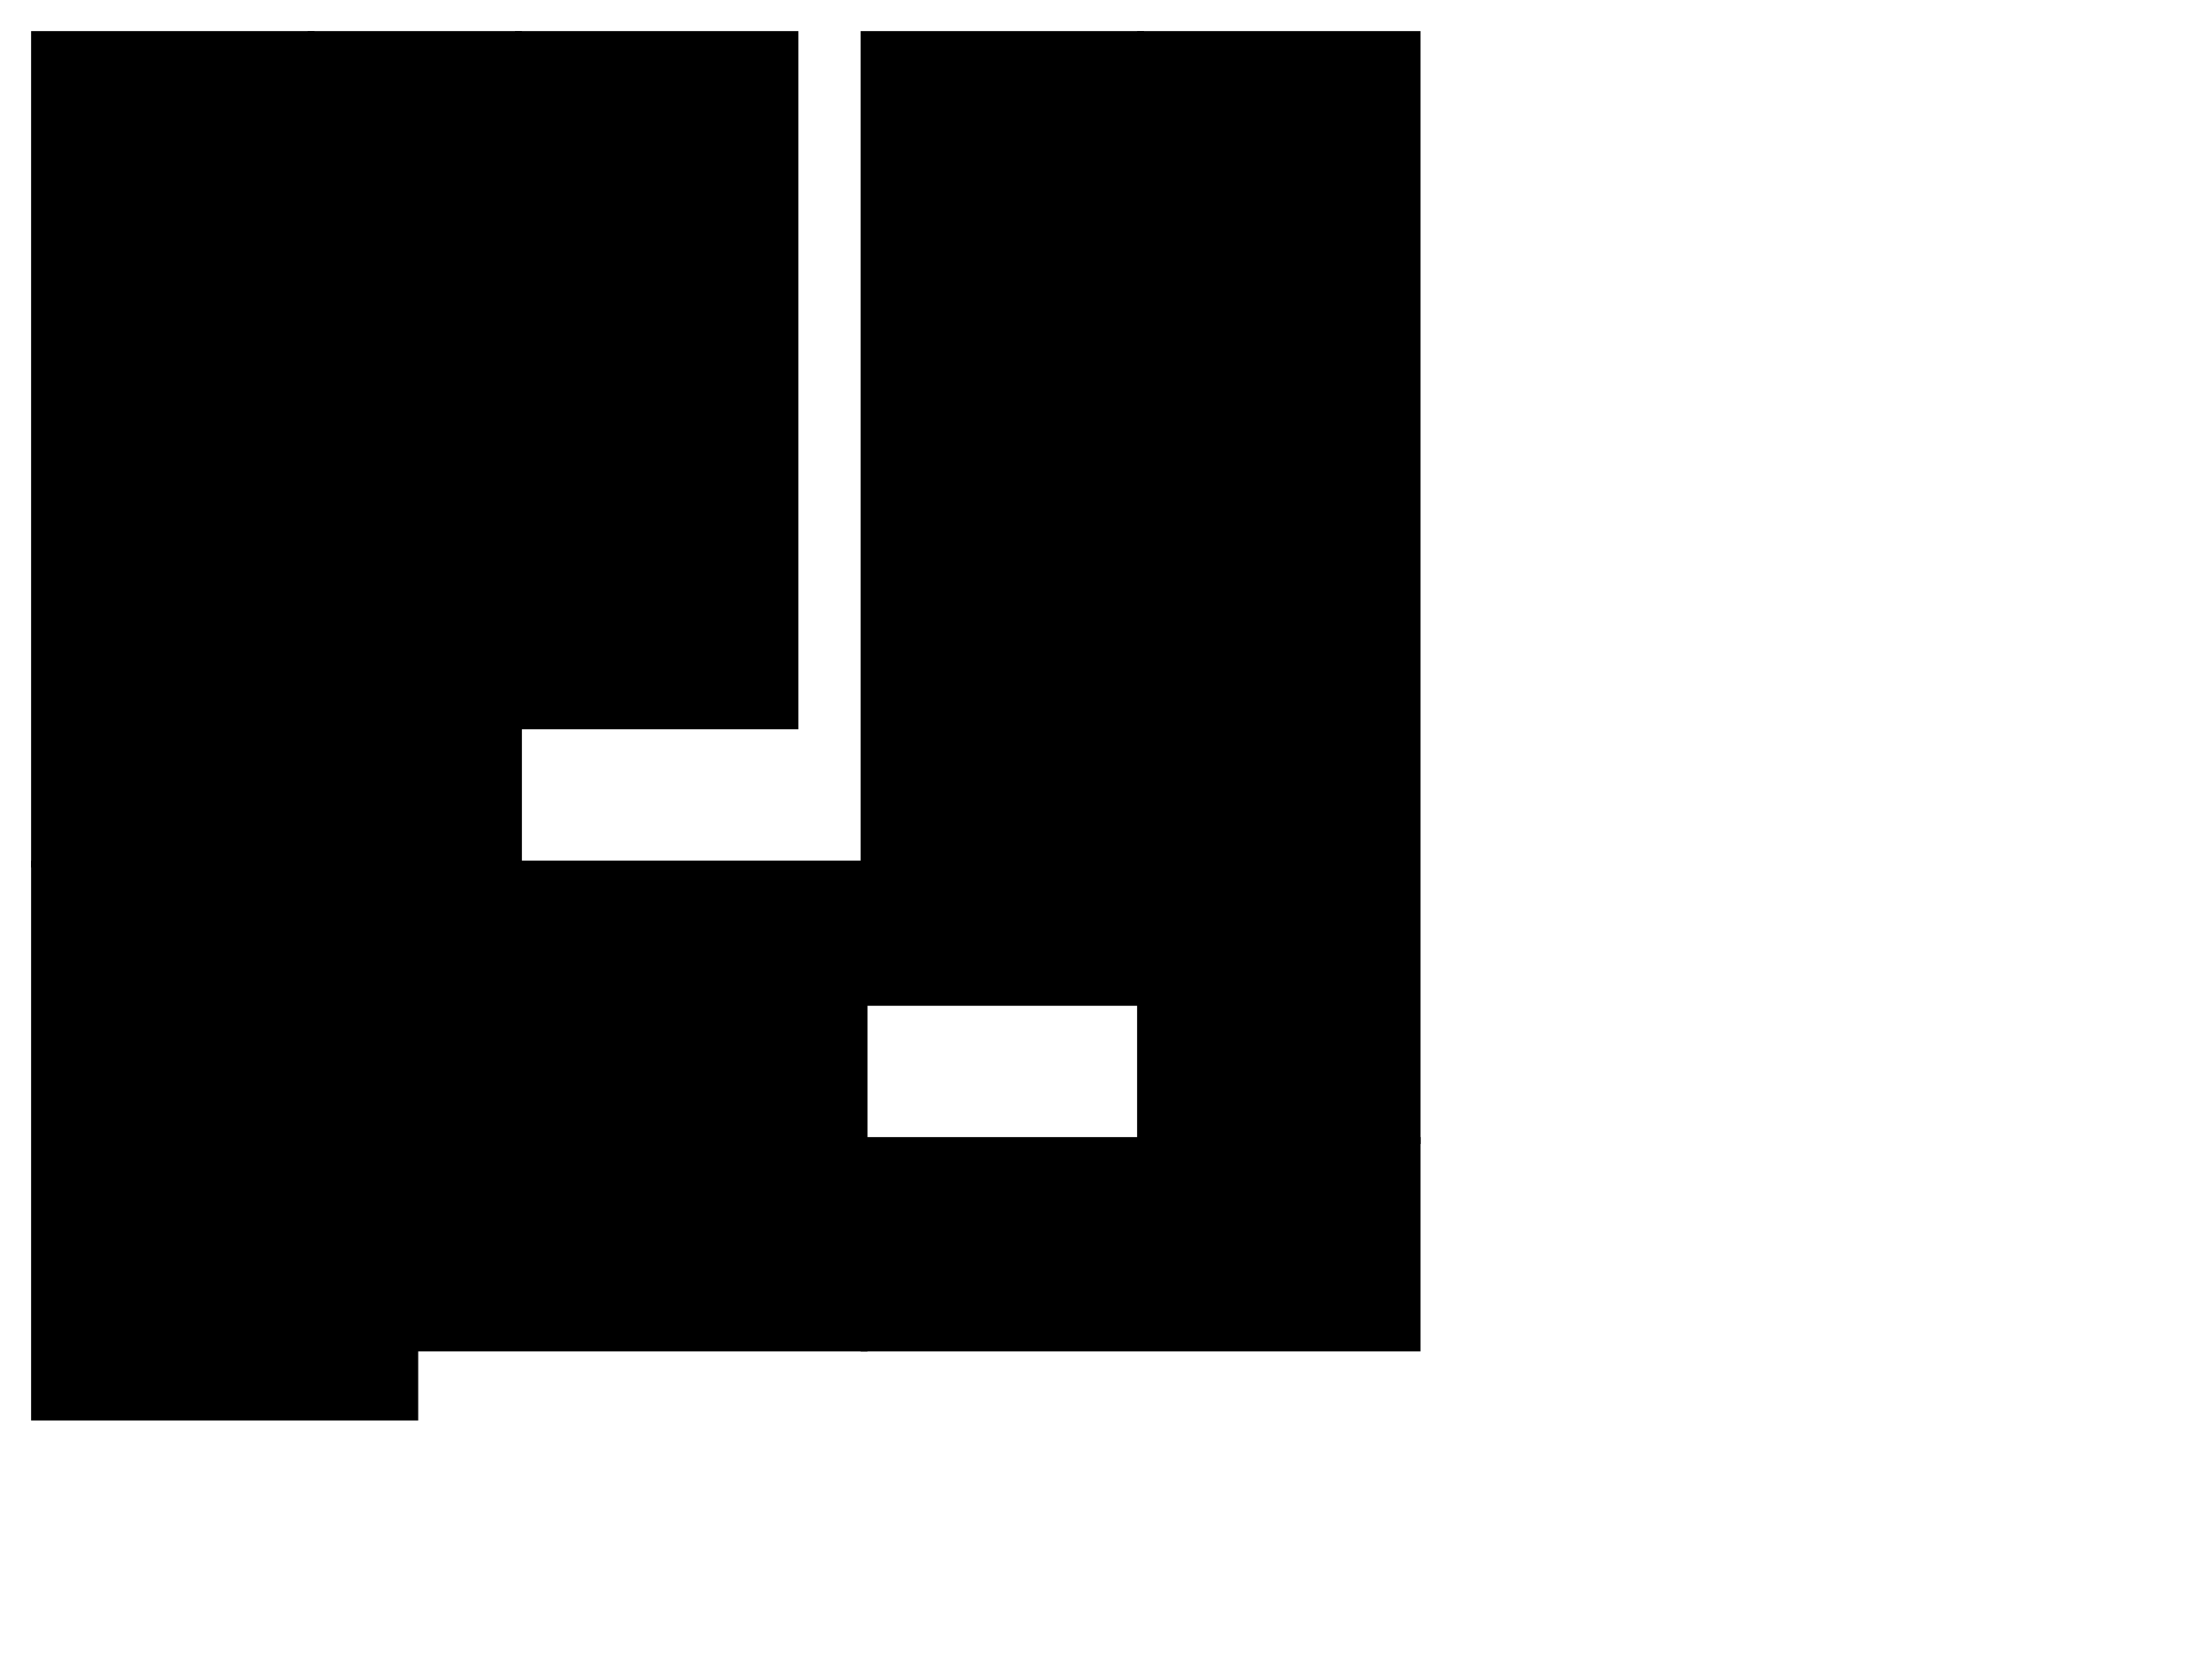 <?xml version="1.0" encoding="UTF-8"?>
<svg xmlns="http://www.w3.org/2000/svg" xmlns:xlink="http://www.w3.org/1999/xlink"
width="640" height="480" viewBox="0 0 640 480">
<style>
.node {stroke: black; stroke-width: 2px; fill: none; visibility: hidden;}
.item {stroke: hsl(220,50%,35%); stroke-width: 2px; fill: hsl(220,50%,70%);}
.cut-line {stroke: hsl(0,90%,40%); stroke-width: 4px; visibility: hidden;}
#v {transform: translate(10px, 10px);}
/*
@media (prefers-color-scheme: dark) {
svg {background: hsl(0,0%,12%);}
.node {stroke: hsl(0,0%,50%);}
.item {stroke: hsl(220,50%,50%); fill: hsl(220,50%,25%);}
}
*/
</style>
<style>
svg {
    --start: 0s;
    --play-state: running;
    --duration: 8s;
}
.cut-line, #v1, #v01, #v11, #v001, #v002, #v011, #v101, .node {
    animation-duration: 8s;
    animation-iteration-count: infinite;
    animation-play-state: running;
}

.cut-line {
    animation-name: cut-line-appear;
}
#v > .cut-line {
    animation-delay: calc(1s - 0s);
}
#v0 > .cut-line, #v1 > .cut-line {
    animation-delay: calc(3s - 0s);
}
#v00 > .cut-line, #v01 > .cut-line, #v10 > .cut-line {
    animation-delay: calc(5s - 0s);
}
@keyframes cut-line-appear {
    0% {visibility: visible;}
    12.5% {visibility: hidden;}
}

#v > .node {
    animation-name: v-show;
    animation-delay: calc(0s - 0s);
}
@keyframes v-show {
    0% {visibility: visible;}
    24.99% {visibility: visible;}
    25% {visibility: hidden;}
    93.74% {visibility: hidden;}
    93.75% {visibility: visible;}
    99.99% {visibility: visible;}
}
#v0 > .node, #v1 > .node {
    animation-name: v0-show;
    animation-delay: calc(0s - 0s);
}
@keyframes v0-show {
    0% {visibility: hidden;}
    25% {visibility: hidden;}
    25.01% {visibility: visible;}
    49.99% {visibility: visible;}
    50% {visibility: hidden;}
    99.99% {visibility: hidden;}
}
#v00 > .node, #v01 > .node, #v10 > .node, #v11 > .node {
    animation-name: v00-show;
    animation-delay: calc(0s - 0s);
}
@keyframes v00-show {
    0% {visibility: hidden;}
    50% {visibility: hidden;}
    50.01% {visibility: visible;}
    74.99% {visibility: visible;}
    75% {visibility: hidden;}
    99.99% {visibility: hidden;}
}
#v000 > .node, #v001 > .node, #v002 > .node, #v010 > .node, #v011 > .node, #v100 > .node, #v101 > .node {
    animation-name: v000-show;
    animation-delay: calc(0s - 0s);
}
@keyframes v000-show {
    0% {visibility: hidden;}
    75% {visibility: hidden;}
    75.01% {visibility: visible;}
    93.74% {visibility: visible;}
    93.75% {visibility: hidden;}
    99.99% {visibility: hidden;}
}


#v1 {
    animation-name: v1-move;
    animation-delay: calc(0s - 0s);
}
@keyframes v1-move {
    25% {transform: translateX(0px);}
    31.25% {transform: translateX(150px);}
    93.75% {transform: translateX(150px);}
}
#v01, #v11 {
    animation-name: v01-move;
    animation-delay: calc(0s - 0s);
}
@keyframes v01-move {
    50% {transform: translateY(0px);}
    56.25% {transform: translateY(50px);}
    93.75% {transform: translateY(50px);}
}
#v001, #v011, #v101 {
    animation-name: v001-move;
    animation-delay: calc(0s - 0s);
}
#v002 {
    animation-name: v002-move;
    animation-delay: calc(0s - 0s);
}
@keyframes v001-move {
    75% {transform: translateX(0px);}
    81.25% {transform: translateX(50px);}
    93.75% {transform: translateX(50px);}
}
@keyframes v002-move {
    75% {transform: translateX(0px);}
    81.25% {transform: translateX(100px);}
    93.75% {transform: translateX(100px);}
}
</style>
<g id="v">
    <rect class="node" x="0" y="0" width="400" height="400"/>
    <g id="v0">
        <rect class="node" x="0" y="0" width="240" height="400"/>
        <g id="v00">
            <rect class="node" x="0" y="0" width="240" height="240"/>
            <g id="v000">
                <rect class="node" x="0" y="0" width="80" height="240"/>
                <rect class="item" x="0" y="0" width="80" height="240"/>
            </g>
            <g id="v001">
                <rect class="node" x="80" y="0" width="60" height="240"/>
                <rect class="item" x="80" y="0" width="60" height="240"/>
            </g>
            <g id="v002">
                <rect class="node" x="140" y="0" width="100" height="240"/>
                <rect class="item" x="140" y="0" width="80" height="200"/>
            </g>
            <line class="cut-line" x1="80" y1="-10" x2="80" y2="250"/>
            <line class="cut-line" x1="140" y1="-10" x2="140" y2="250"/>
        </g>
        <g id="v01">
            <rect class="node" x="0" y="240" width="240" height="160"/>
            <g id="v010">
                <rect class="node" x="0" y="240" width="110" height="160"/>
                <rect class="item" x="0" y="240" width="110" height="160"/>
            </g>
            <g id="v011">
                <rect class="node" x="110" y="240" width="130" height="160"/>
                <rect class="item" x="110" y="240" width="130" height="140"/>
            </g>
            <line class="cut-line" x1="110" y1="230" x2="110" y2="410"/>
        </g>
        <line class="cut-line" x1="-10" y1="240" x2="250" y2="240"/>
    </g>
    <g id="v1">
        <rect class="node" x="240" y="0" width="160" height="400"/>
        <g id="v10">
            <rect class="node" x="240" y="0" width="160" height="320"/>
            <g id="v100">
                <rect class="node" x="240" y="0" width="80" height="320"/>
                <rect class="item" x="240" y="0" width="80" height="280"/>
            </g>
            <g id="v101">
                <rect class="node" x="320" y="0" width="80" height="320"/>
                <rect class="item" x="320" y="0" width="80" height="320"/>
            </g>
            <line class="cut-line" x1="320" y1="-10" x2="320" y2="330"/>
        </g>
        <g id="v11">
            <rect class="node" x="240" y="320" width="160" height="80"/>
            <rect class="item" x="240" y="320" width="160" height="60"/>
        </g>
        <line class="cut-line" x1="230" y1="320" x2="410" y2="320"/>
    </g>
    <line class="cut-line" x1="240" y1="-10" x2="240" y2="410"/>
</g>
</svg>
